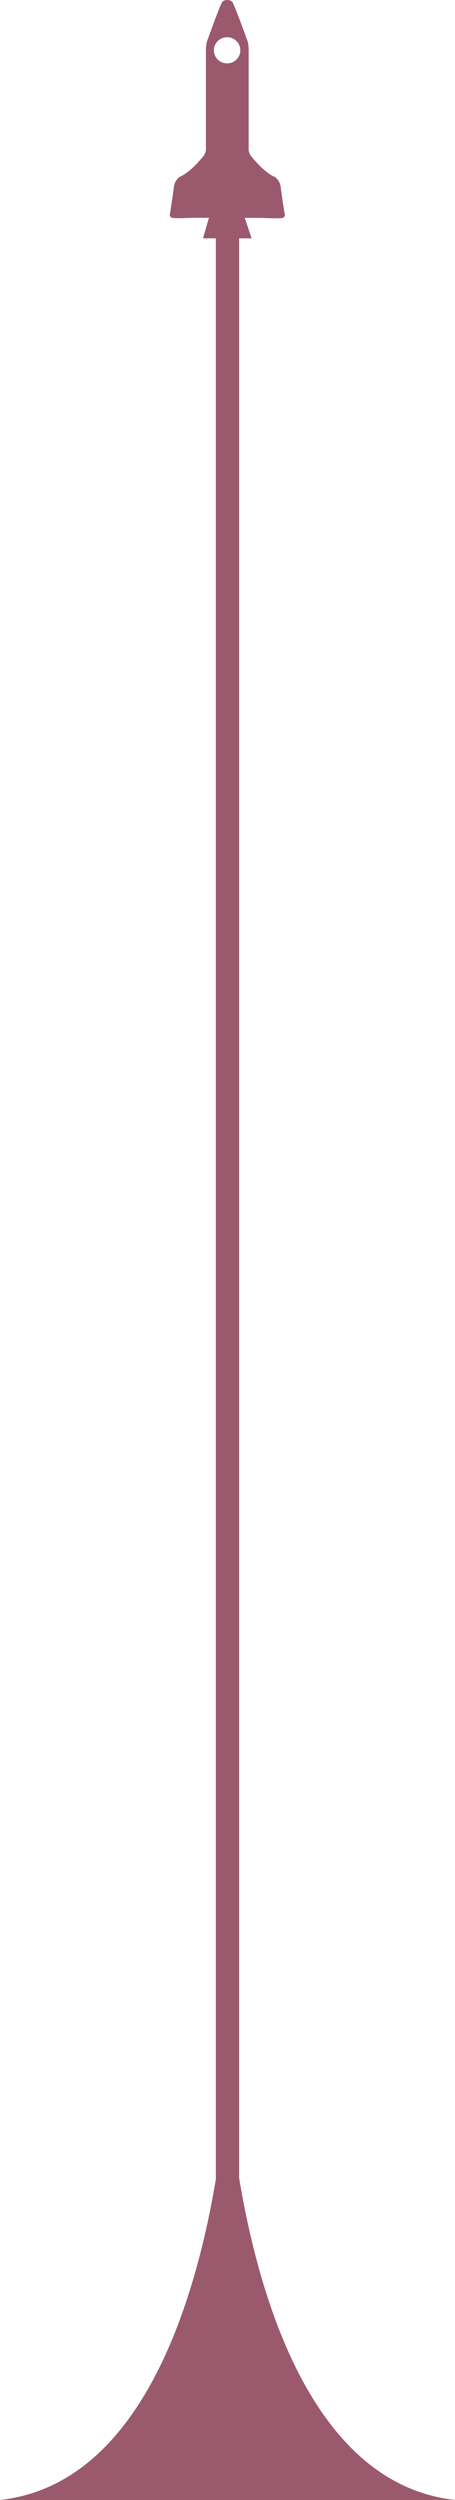 <svg xmlns="http://www.w3.org/2000/svg" viewBox="0 0 175.93 965"><defs><style>.cls-1{fill:#9b596d;}</style></defs><g id="Layer_2" data-name="Layer 2"><g id="Middle_divider" data-name="Middle divider"><g id="Expanded_both" data-name="Expanded both"><g id="Short_mobile_divider" data-name="Short mobile divider"><g id="Path_308" data-name="Path 308"><path class="cls-1" d="M175.92,965H0c82-9,88-164,88-164s6,155,88,164"/></g><rect class="cls-1" x="83.46" y="54" width="9" height="871.7"/><path class="cls-1" d="M110.06,82.6s-1.13-7.14-1.5-10.15a5.64,5.64,0,0,0-2.26-4.13c-4.51-1.88-9-7.9-9.4-8.27a7,7,0,0,1-.75-2v-39a14.37,14.37,0,0,0-.37-3S90.51,1.41,89.76.65A3,3,0,0,0,86,.65c-.75.76-6,15.42-6,15.42a14,14,0,0,0-.38,3V58a6.72,6.72,0,0,1-.75,2c-.38.37-4.89,6.39-9.4,8.27a5.61,5.61,0,0,0-2.25,4.13c-.38,3-1.51,10.15-1.51,10.15a1.18,1.18,0,0,0,.76,1.51c1.12.37,8,0,8,0h6.32L78.48,92h18.8l-2.63-7.89h6.69s6.84.37,8,0A1.17,1.17,0,0,0,110.06,82.6ZM87.88,24.45h-.13a5,5,0,1,1,0-10.07h.13a5,5,0,0,1,0,10.07Z"/></g></g></g></g></svg>